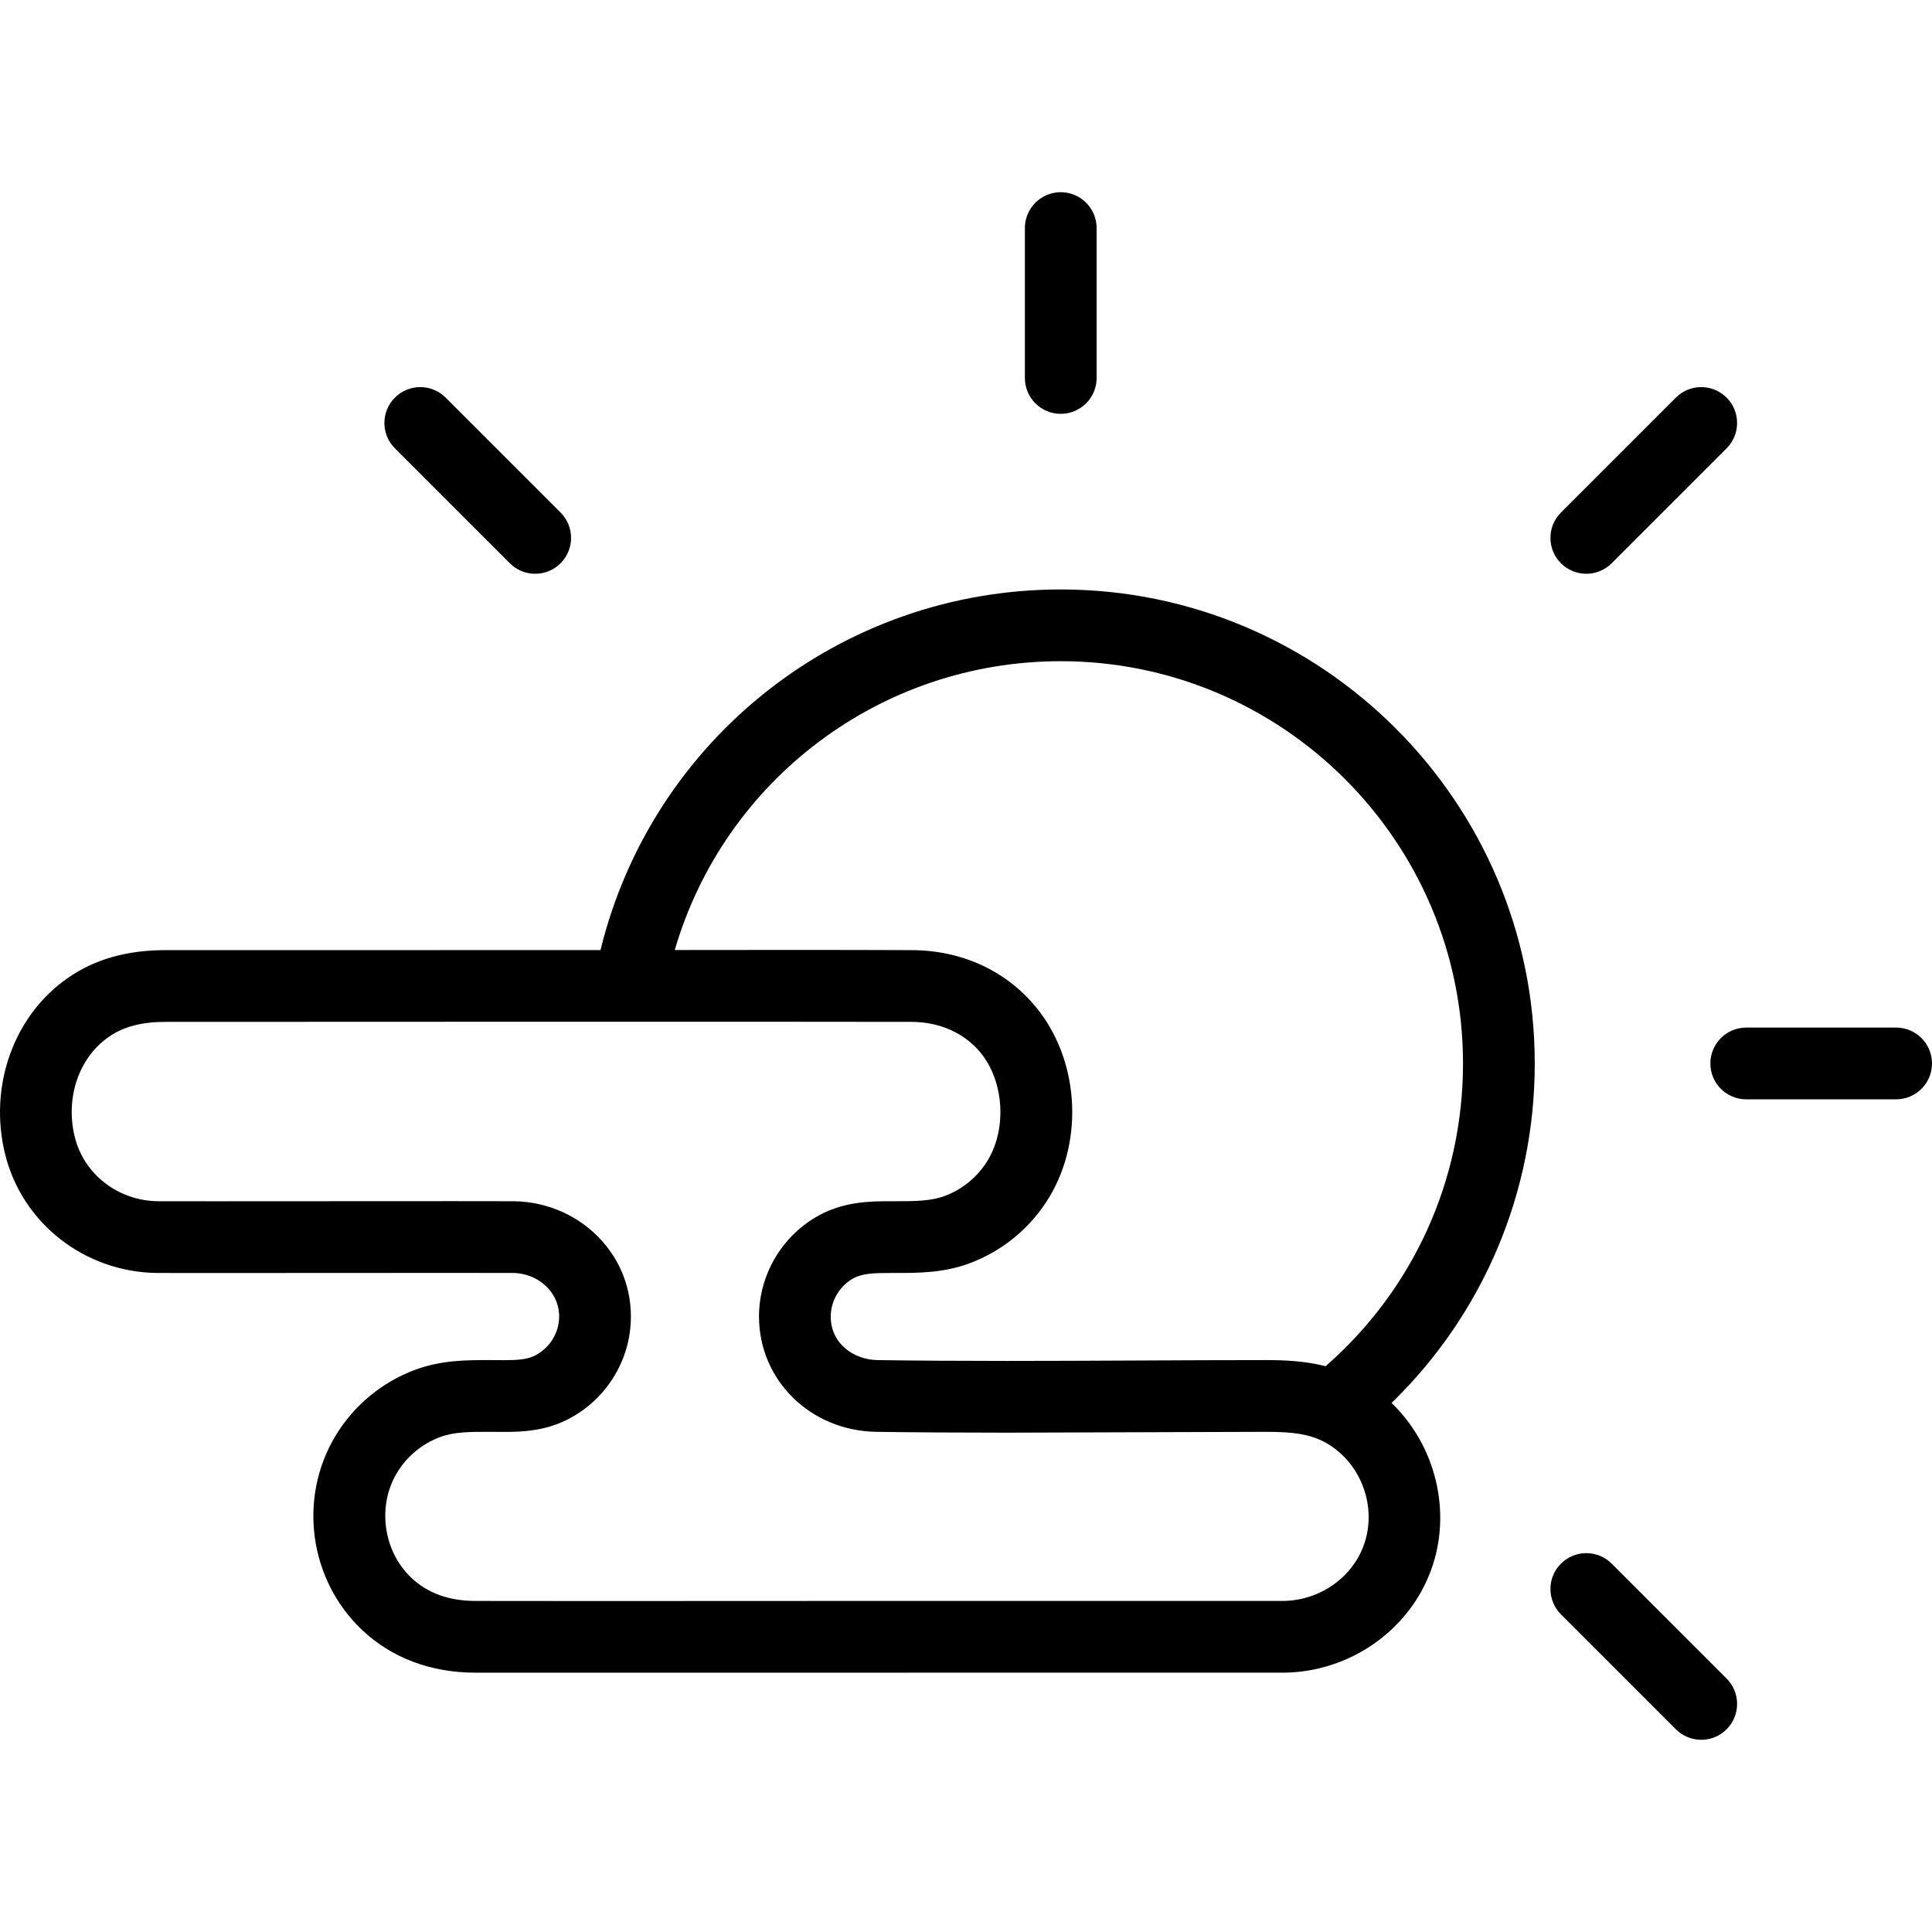 <?xml version="1.0" encoding="iso-8859-1"?>
<!-- Uploaded to: SVG Repo, www.svgrepo.com, Generator: SVG Repo Mixer Tools -->
<svg fill="#000000" height="800px" width="800px" version="1.1" id="Capa_1" xmlns="http://www.w3.org/2000/svg" xmlns:xlink="http://www.w3.org/1999/xlink" 
	 viewBox="0 0 612 612" xml:space="preserve">
<g>
	<g>
		<path d="M486.163,336.876c0-82.796-67.358-150.154-150.154-150.154c-69.652,0-129.48,47.502-145.787,114.237
			c-5.443,0.005-137.796,0.015-137.796,0.015c-12.184,0-22.241,2.839-30.742,8.678C4.362,321.548-3.701,344.04,1.621,365.618
			c5.378,21.802,25.09,37.274,47.931,37.621c3.863,0.06,108.32-0.07,112.997,0c4.344,0.065,8.426,1.885,11.201,4.993
			c1.768,1.98,3.776,5.355,3.299,10.186c-0.469,4.747-3.576,9.12-7.918,11.141c-2.331,1.084-5.289,1.303-9.305,1.303
			c-0.745,0-5.055-0.028-5.055-0.028c-6.993,0-14.916,0-23.176,3.042c-10.559,3.889-19.569,11.36-25.37,21.033
			c-11.873,19.799-8.271,45.665,8.564,61.503c9.323,8.767,21.672,13.418,35.717,13.442c12.731,0.024,255.229,0.016,256.364-0.002
			c20.731-0.302,39.383-13.319,46.41-32.394c6.821-18.52,1.44-39.663-12.478-53.046
			C469.792,416.241,486.163,377.822,486.163,336.876z M336.009,209.448c70.264,0,127.428,57.164,127.428,127.428
			c0,37.048-15.793,71.66-43.52,95.896c-6.329-1.615-12.655-1.935-18.736-1.935c-13.725,0-27.456,0.067-41.188,0.133
			c-13.699,0.067-27.398,0.133-41.095,0.133c-15.325,0-28.727-0.088-40.969-0.265c-7.165-0.104-14.78-4.975-14.78-13.801
			c0-4.805,2.685-9.485,6.841-11.92c2.992-1.752,6.618-1.877,12.233-1.877h1.639c7,0,14.933,0,23.185-3.04
			c10.558-3.889,19.567-11.36,25.369-21.035c11.11-18.527,9.258-43.897-4.406-60.325c-9.527-11.457-23.439-17.801-39.172-17.868
			c-25.031-0.101-50.064-0.068-75.096-0.036C229.414,247.192,278.806,209.448,336.009,209.448z M431.956,489.607
			c-3.802,10.316-14.015,17.359-25.417,17.527c-1.024,0.015-141.484-0.002-141.484-0.002c-12.728,0-25.455,0.008-38.181,0.016
			c-25.439,0.016-50.88,0.032-76.324-0.016c-8.284-0.016-15.075-2.463-20.187-7.271c-8.964-8.431-10.96-22.731-4.646-33.261
			c3.146-5.243,8.022-9.293,13.735-11.397c4.456-1.641,9.491-1.641,15.321-1.641c0,0,4.245,0.028,5.055,0.028
			c5.992,0,12.428-0.416,18.897-3.427c11.658-5.427,19.682-16.736,20.944-29.511c1.003-10.172-2.178-19.955-8.961-27.554
			c-6.996-7.837-17.135-12.423-27.817-12.582c-4.829-0.073-109.278,0.055-112.987,0c-12.527-0.192-23.306-8.556-26.213-20.341
			c-3.07-12.442,1.295-25.218,10.863-31.789c4.654-3.198,10.335-4.686,17.877-4.686c0,0,210.811-0.104,236.321,0
			c8.897,0.036,16.637,3.472,21.793,9.672c7.441,8.949,8.49,23.93,2.388,34.107c-3.146,5.245-8.024,9.295-13.735,11.397
			c-4.449,1.639-9.733,1.639-15.329,1.639h-1.639c-6.41,0-15.191,0-23.718,4.993c-11.155,6.534-18.083,18.616-18.082,31.531
			c0,20.179,16.33,36.22,37.177,36.522c12.353,0.179,25.862,0.268,41.298,0.268c13.733,0,68.595-0.266,82.283-0.266
			c8.06,0,14.111,0.635,19.377,3.79C431.427,463.871,436.328,477.737,431.956,489.607z"/>
		<path d="M336.015,131.091c6.276,0,11.363-5.087,11.363-11.363V72.247c0-6.276-5.087-11.363-11.363-11.363
			s-11.363,5.087-11.363,11.363v47.481C324.652,126.005,329.738,131.091,336.015,131.091z"/>
		<path d="M502.496,181.752c2.909,0,5.816-1.11,8.035-3.328l36.402-36.402c4.438-4.438,4.438-11.632,0-16.071
			c-4.436-4.435-11.632-4.435-16.069,0l-36.404,36.404c-4.438,4.438-4.438,11.632,0,16.071
			C496.68,180.643,499.587,181.752,502.496,181.752z"/>
		<path d="M600.637,325.507h-47.481c-6.276,0-11.363,5.087-11.363,11.363c0,6.276,5.087,11.363,11.363,11.363h47.481
			c6.276,0,11.363-5.087,11.363-11.363C612,330.594,606.912,325.507,600.637,325.507z"/>
		<path d="M510.53,495.314c-4.436-4.435-11.632-4.435-16.069,0c-4.438,4.438-4.438,11.632,0,16.071l36.404,36.404
			c2.219,2.217,5.126,3.328,8.035,3.328c2.909,0,5.816-1.11,8.035-3.328c4.438-4.438,4.438-11.632,0-16.07L510.53,495.314z"/>
		<path d="M161.499,178.426c2.219,2.217,5.126,3.328,8.035,3.328c2.909,0,5.816-1.11,8.035-3.329c4.438-4.436,4.438-11.631,0-16.069
			l-36.405-36.405c-4.436-4.435-11.632-4.436-16.069,0.002c-4.438,4.436-4.438,11.631,0,16.069L161.499,178.426z"/>
	</g>
</g>
</svg>
